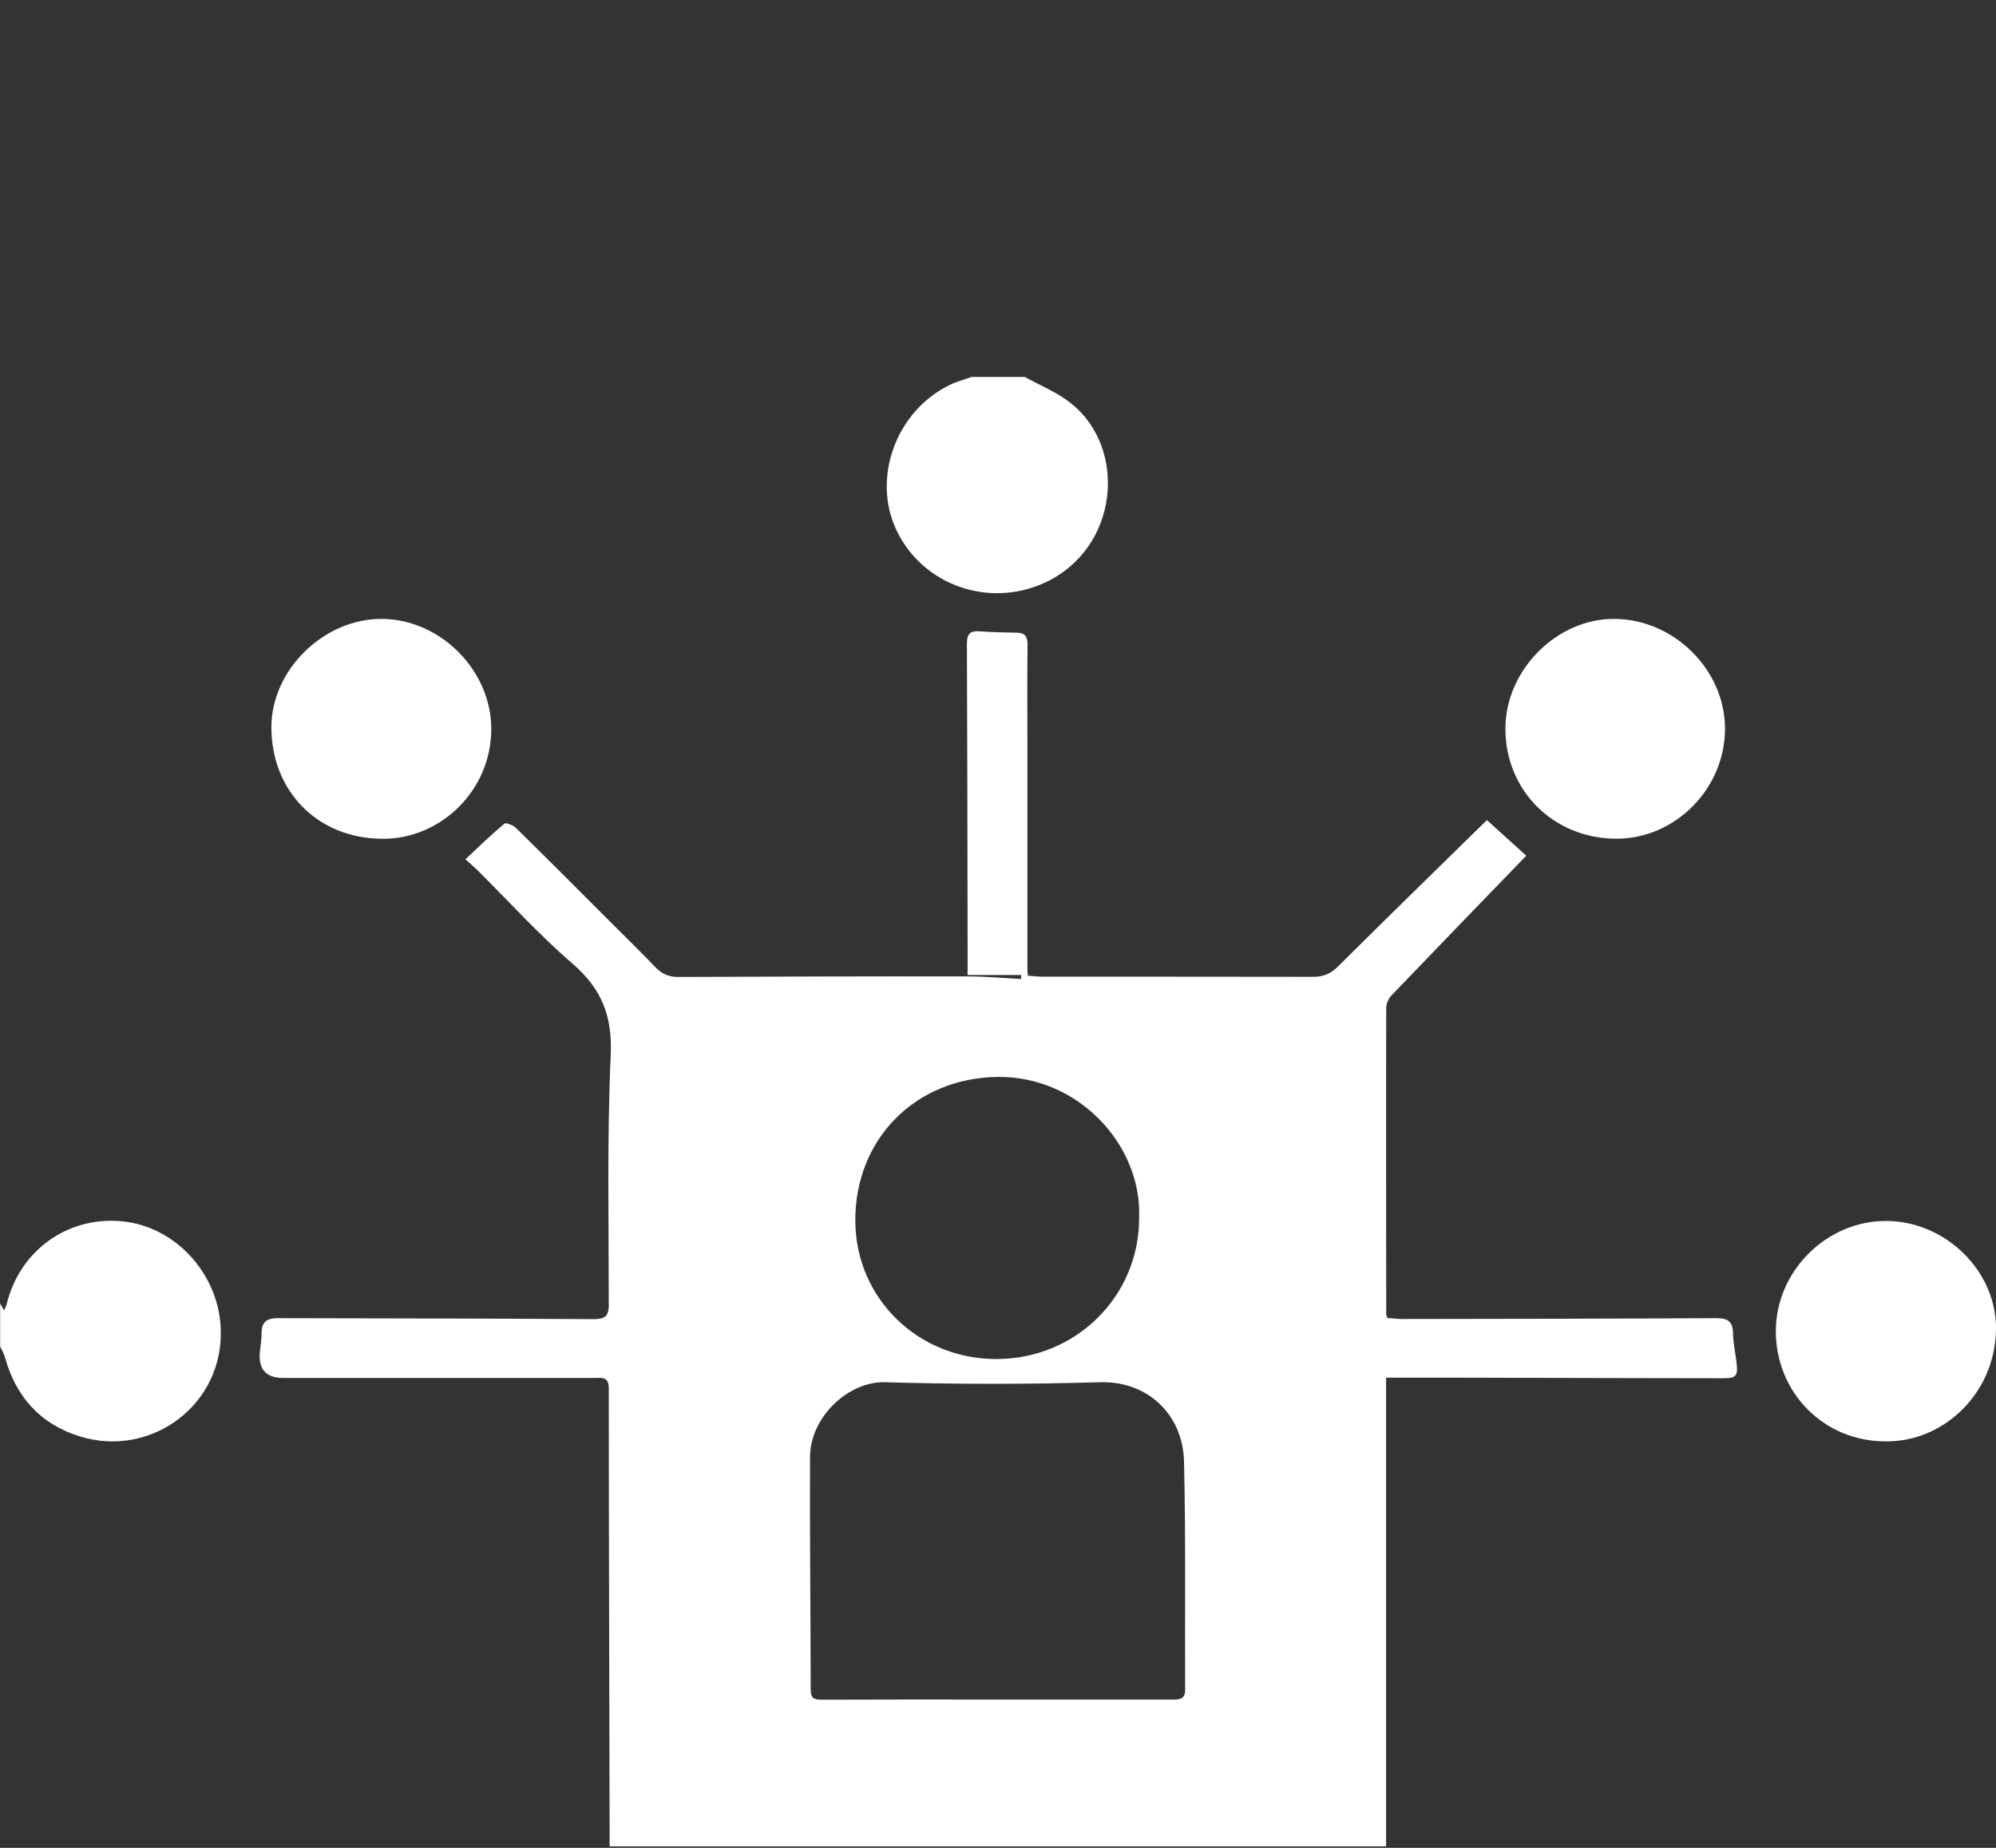 <svg width="270" height="250" viewBox="0 0 270 250" fill="none" xmlns="http://www.w3.org/2000/svg">
<rect x="0" y="0" width="270" height="250" fill="#333333" stroke="none"/>
<g clip-path="url(#clip0_723_44)">
<path d="M0 176.302C0.149 176.582 0.299 176.862 0.542 177.292C0.691 176.955 0.822 176.75 0.878 176.544C2.597 169.258 9.061 164.55 16.441 165.223C23.708 165.895 29.481 172.266 29.854 179.571C30.378 190.014 20.476 197.301 10.836 194.349C5.493 192.705 2.13 188.987 0.654 183.569C0.523 183.083 0.224 182.635 0.019 182.168C0.019 180.206 0.019 178.245 0.019 176.283L0 176.302Z" fill="white"/>
<path d="M138.622 51C140.696 52.14 142.957 53.055 144.788 54.494C152.597 60.603 151.401 74.26 141.238 78.874C133.69 82.293 124.798 79.154 121.267 71.737C117.922 64.713 121.173 55.689 128.385 52.121C129.337 51.635 130.402 51.374 131.411 51C133.821 51 136.212 51 138.622 51Z" fill="white"/>
<path d="M187.496 186.39V249.798H82.463C82.463 248.957 82.463 248.172 82.463 247.369C82.426 227.528 82.351 207.669 82.351 187.828C82.351 186.203 81.398 186.427 80.427 186.427C66.77 186.427 53.114 186.427 39.457 186.427C39.083 186.427 38.691 186.427 38.317 186.427C35.963 186.427 34.911 185.225 35.16 182.822C35.234 182 35.403 181.196 35.384 180.374C35.384 178.917 36.038 178.338 37.495 178.338C51.75 178.375 66.004 178.375 80.259 178.469C81.828 178.469 82.351 178.095 82.351 176.526C82.351 165.242 82.109 153.939 82.613 142.673C82.837 137.442 81.38 133.78 77.475 130.399C72.936 126.494 68.9 122.011 64.641 117.788C64.136 117.284 63.594 116.836 62.959 116.256C64.715 114.612 66.415 112.95 68.228 111.436C68.452 111.25 69.423 111.642 69.797 112.016C74.112 116.256 78.391 120.553 82.669 124.832C84.668 126.831 86.704 128.811 88.666 130.866C89.563 131.8 90.534 132.192 91.842 132.174C104.845 132.118 117.829 132.08 130.832 132.099C133.261 132.099 135.689 132.323 138.118 132.454C138.118 132.267 138.118 132.099 138.137 131.912H130.888C130.888 130.474 130.888 129.241 130.888 128.008C130.869 114.37 130.851 100.75 130.795 87.112C130.795 85.842 131.15 85.319 132.476 85.412C134.157 85.543 135.858 85.561 137.539 85.599C138.679 85.599 138.996 86.159 138.996 87.243C138.94 91.82 138.977 96.397 138.977 100.974C138.977 110.951 138.977 120.927 138.977 130.903C138.977 131.221 138.996 131.539 139.034 132.006C139.725 132.043 140.36 132.136 140.995 132.136C153.232 132.136 165.469 132.136 177.706 132.155C179.07 132.155 180.06 131.688 181.013 130.735C187.626 124.159 194.315 117.639 201.134 110.951C202.908 112.557 204.907 114.37 206.458 115.771C200.312 122.123 194.24 128.4 188.205 134.696C187.794 135.126 187.514 135.836 187.514 136.415C187.477 150.202 187.514 164.008 187.514 177.796C187.514 177.908 187.57 178.002 187.645 178.3C188.261 178.357 188.953 178.45 189.625 178.45C203.824 178.431 218.022 178.413 232.221 178.338C233.753 178.338 234.407 178.824 234.426 180.393C234.444 181.701 234.743 182.99 234.893 184.279C235.117 186.203 234.893 186.465 232.95 186.465C221.479 186.465 210.008 186.409 198.537 186.39C194.931 186.39 191.344 186.39 187.514 186.39H187.496ZM134.83 229.938C142.751 229.938 150.654 229.938 158.575 229.938C159.509 229.938 160.313 229.938 160.313 228.631C160.275 218.337 160.406 208.024 160.163 197.73C160.014 191.322 155.175 186.82 148.842 187.006C139.127 187.287 129.412 187.287 119.697 187.006C114.915 186.857 109.59 191.565 109.572 197.17C109.534 207.632 109.646 218.094 109.665 228.556C109.665 229.621 109.964 229.957 111.066 229.957C118.987 229.92 126.89 229.938 134.811 229.938H134.83ZM154.091 164.681C154.446 154.873 145.815 145.532 134.886 145.7C123.807 145.868 115.643 154.107 115.699 165.204C115.755 175.666 124.2 183.905 134.849 183.868C145.61 183.83 154.148 175.311 154.091 164.7V164.681Z" fill="white"/>
<path d="M255.014 195.004C246.738 195.004 240.218 188.427 240.218 180.095C240.218 172.006 247.055 165.168 255.126 165.187C263.16 165.187 270.166 172.006 269.997 179.964C269.829 188.633 262.786 195.153 254.996 195.004H255.014Z" fill="white"/>
<path d="M51.695 113.473C43.008 113.454 36.675 107.046 36.712 98.322C36.749 90.587 43.83 83.675 51.677 83.731C59.598 83.787 66.492 90.737 66.454 98.677C66.436 106.822 59.766 113.51 51.695 113.492V113.473Z" fill="white"/>
<path d="M233.343 98.583C233.343 106.673 226.654 113.454 218.677 113.473C210.158 113.473 203.6 106.953 203.638 98.508C203.675 90.643 210.588 83.693 218.36 83.731C226.43 83.768 233.343 90.624 233.343 98.583Z" fill="white"/>
</g>
<defs>
<clipPath id="clip0_723_44">
<rect width="270" height="250" fill="white"/>
</clipPath>
</defs>
</svg>
